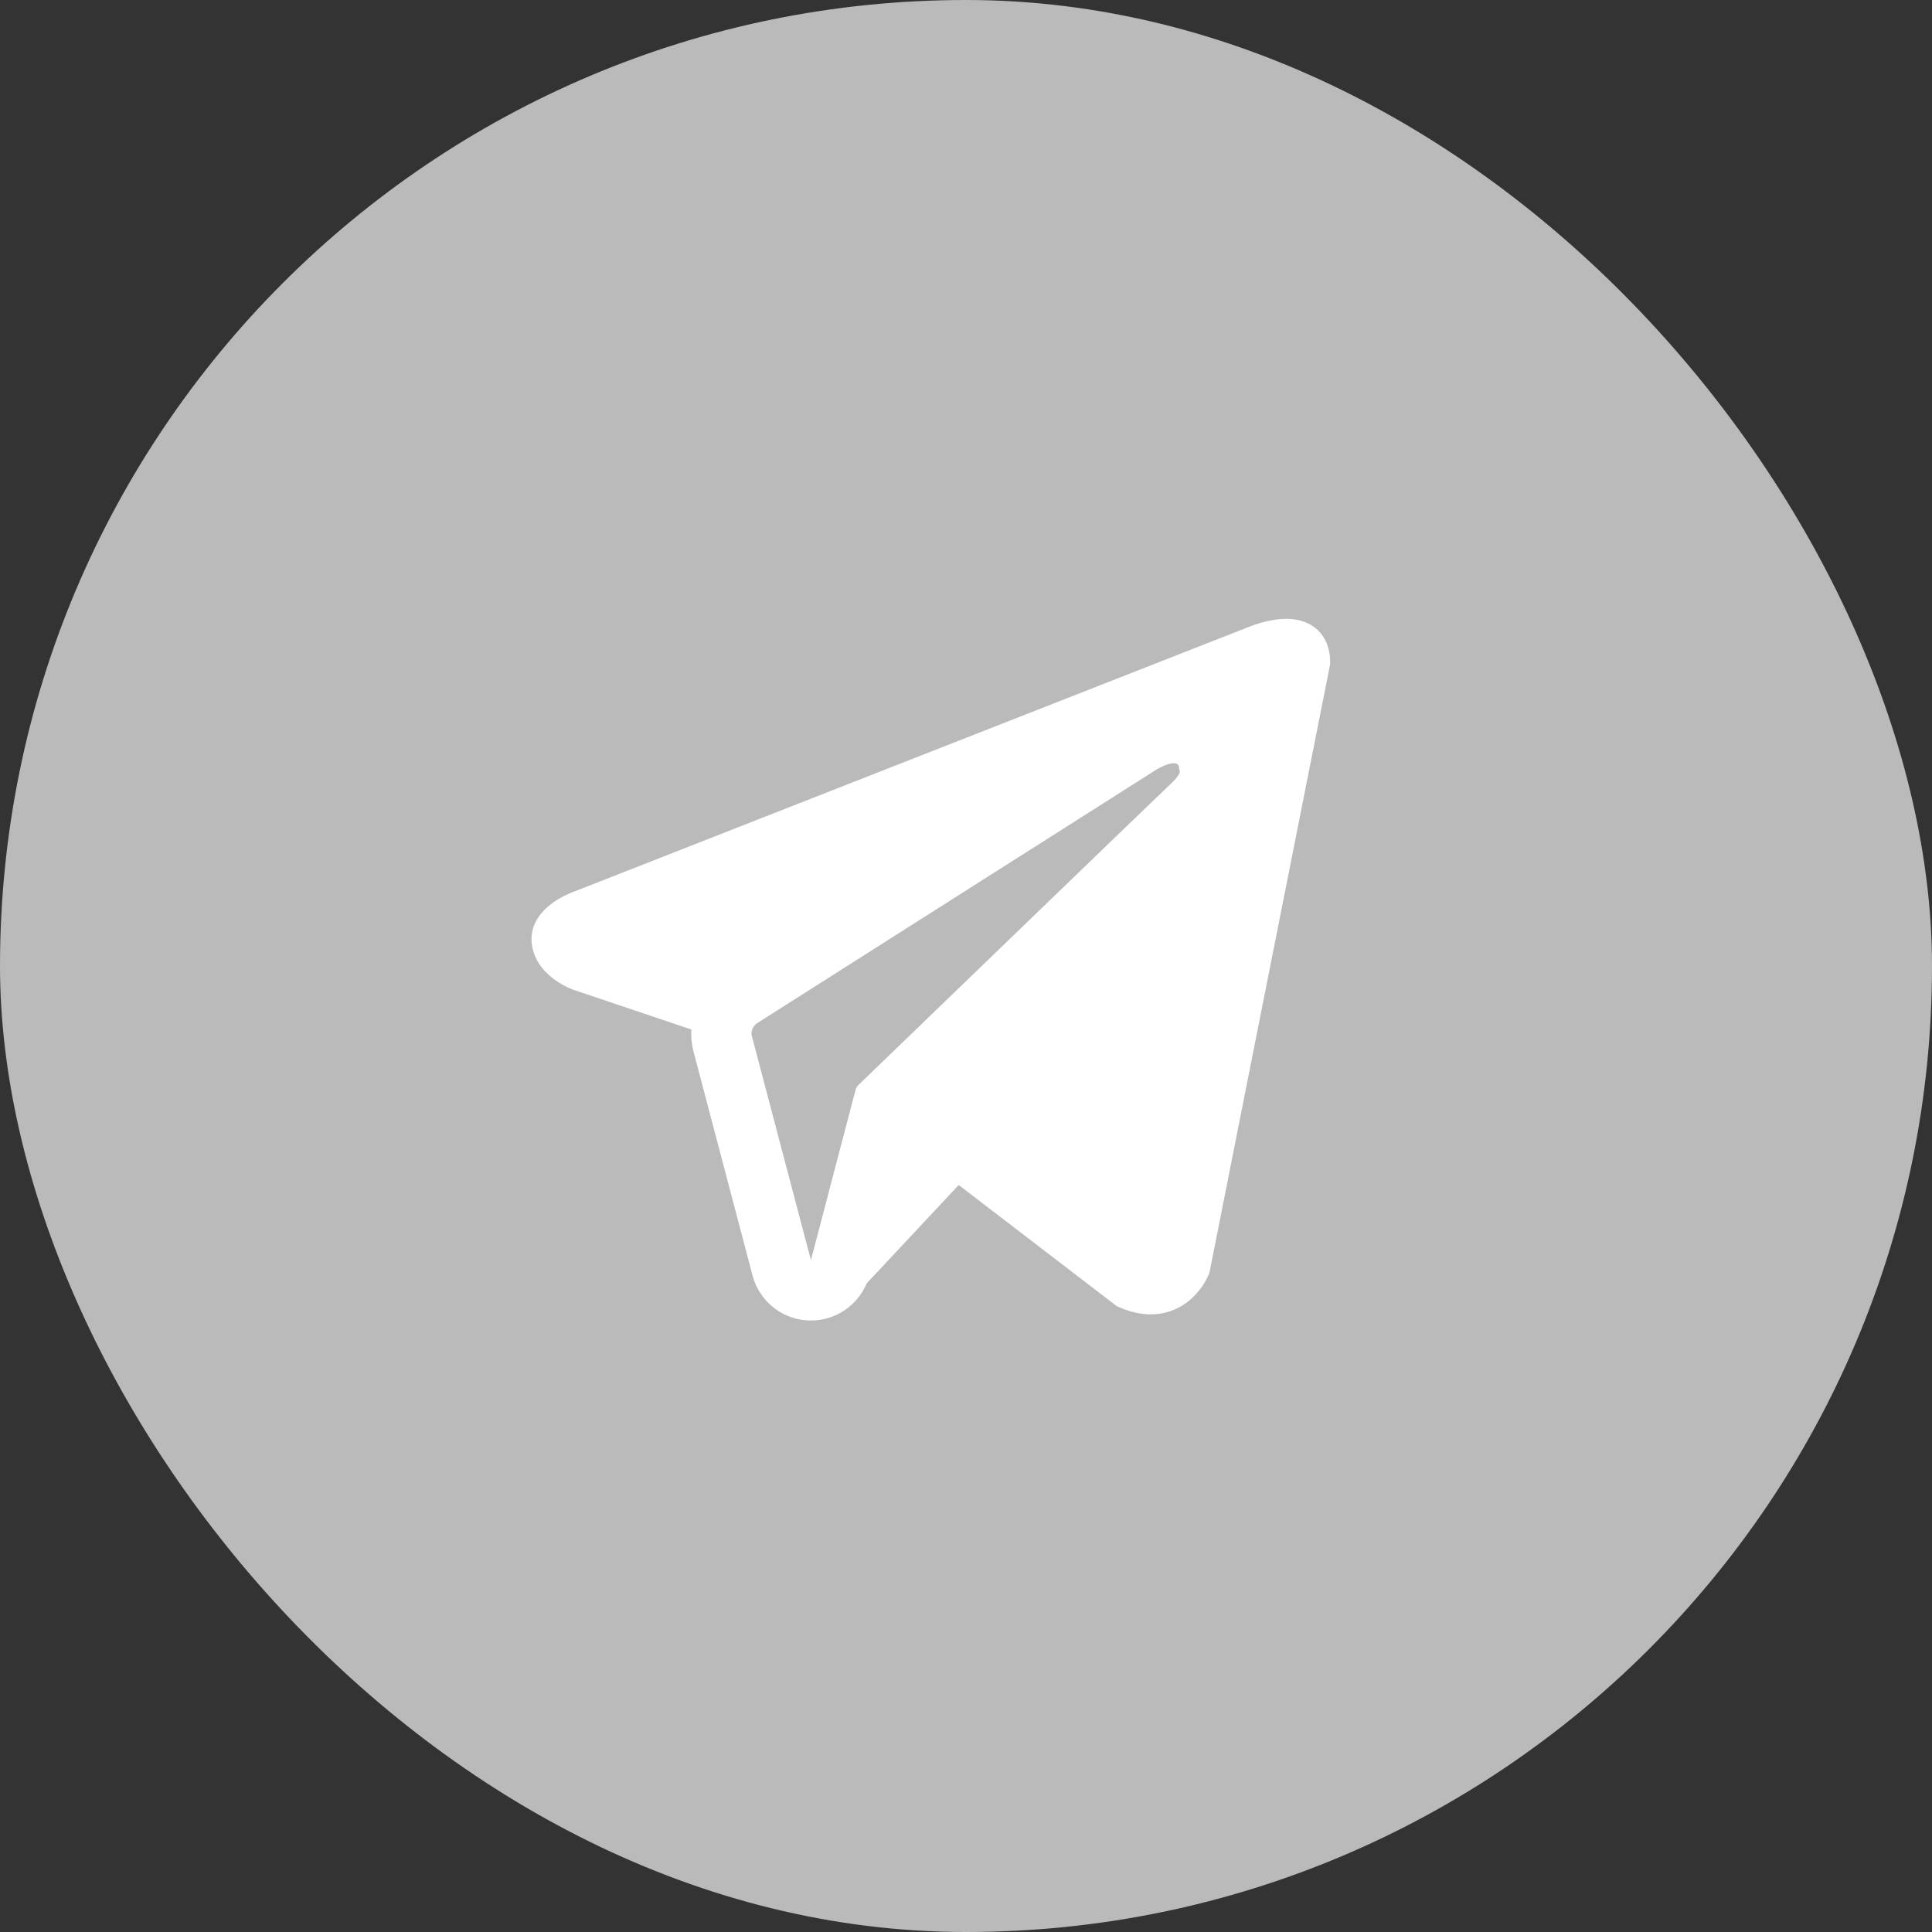 <svg width="48" height="48" viewBox="0 0 48 48" fill="none" xmlns="http://www.w3.org/2000/svg">
<rect x="0" y="0" width="48" height="48" fill="#333333" stroke="none"/>
<rect width="48" height="48" rx="24" fill="#BABABA"/>
<path fill-rule="evenodd" clip-rule="evenodd" d="M30.03 31.665L30.031 31.663L30.048 31.62L33.047 16.501V16.452C33.047 16.075 32.908 15.746 32.605 15.549C32.34 15.376 32.035 15.364 31.821 15.38C31.595 15.397 31.382 15.454 31.235 15.501C31.159 15.525 31.095 15.548 31.05 15.566C31.027 15.575 31.009 15.582 30.995 15.588L30.982 15.593L14.262 22.152L14.258 22.154C14.248 22.157 14.237 22.162 14.222 22.167C14.193 22.178 14.154 22.195 14.108 22.215C14.018 22.256 13.893 22.319 13.767 22.406C13.552 22.553 13.143 22.901 13.212 23.454C13.269 23.911 13.584 24.202 13.797 24.352C13.911 24.433 14.02 24.491 14.1 24.529C14.14 24.548 14.175 24.563 14.2 24.573C14.213 24.578 14.224 24.583 14.232 24.586L14.243 24.59L14.249 24.592L17.175 25.577C17.165 25.761 17.183 25.948 17.232 26.132L18.697 31.691C18.871 32.35 19.467 32.809 20.148 32.808C20.759 32.808 21.301 32.438 21.531 31.887L23.819 29.441L27.748 32.453L27.804 32.477C28.161 32.633 28.494 32.683 28.799 32.641C29.104 32.599 29.346 32.472 29.528 32.326C29.706 32.183 29.829 32.022 29.906 31.9C29.945 31.838 29.974 31.784 29.995 31.743C30.005 31.723 30.013 31.705 30.019 31.692L30.026 31.674L30.029 31.668L30.03 31.665ZM18.682 25.75C18.649 25.624 18.701 25.49 18.811 25.42L28.733 19.119C28.733 19.119 29.317 18.765 29.296 19.119C29.296 19.119 29.4 19.182 29.087 19.474C28.791 19.751 22.016 26.292 21.33 26.954C21.291 26.992 21.267 27.036 21.253 27.089L20.147 31.308L18.682 25.75Z" fill="white"/>
</svg>
